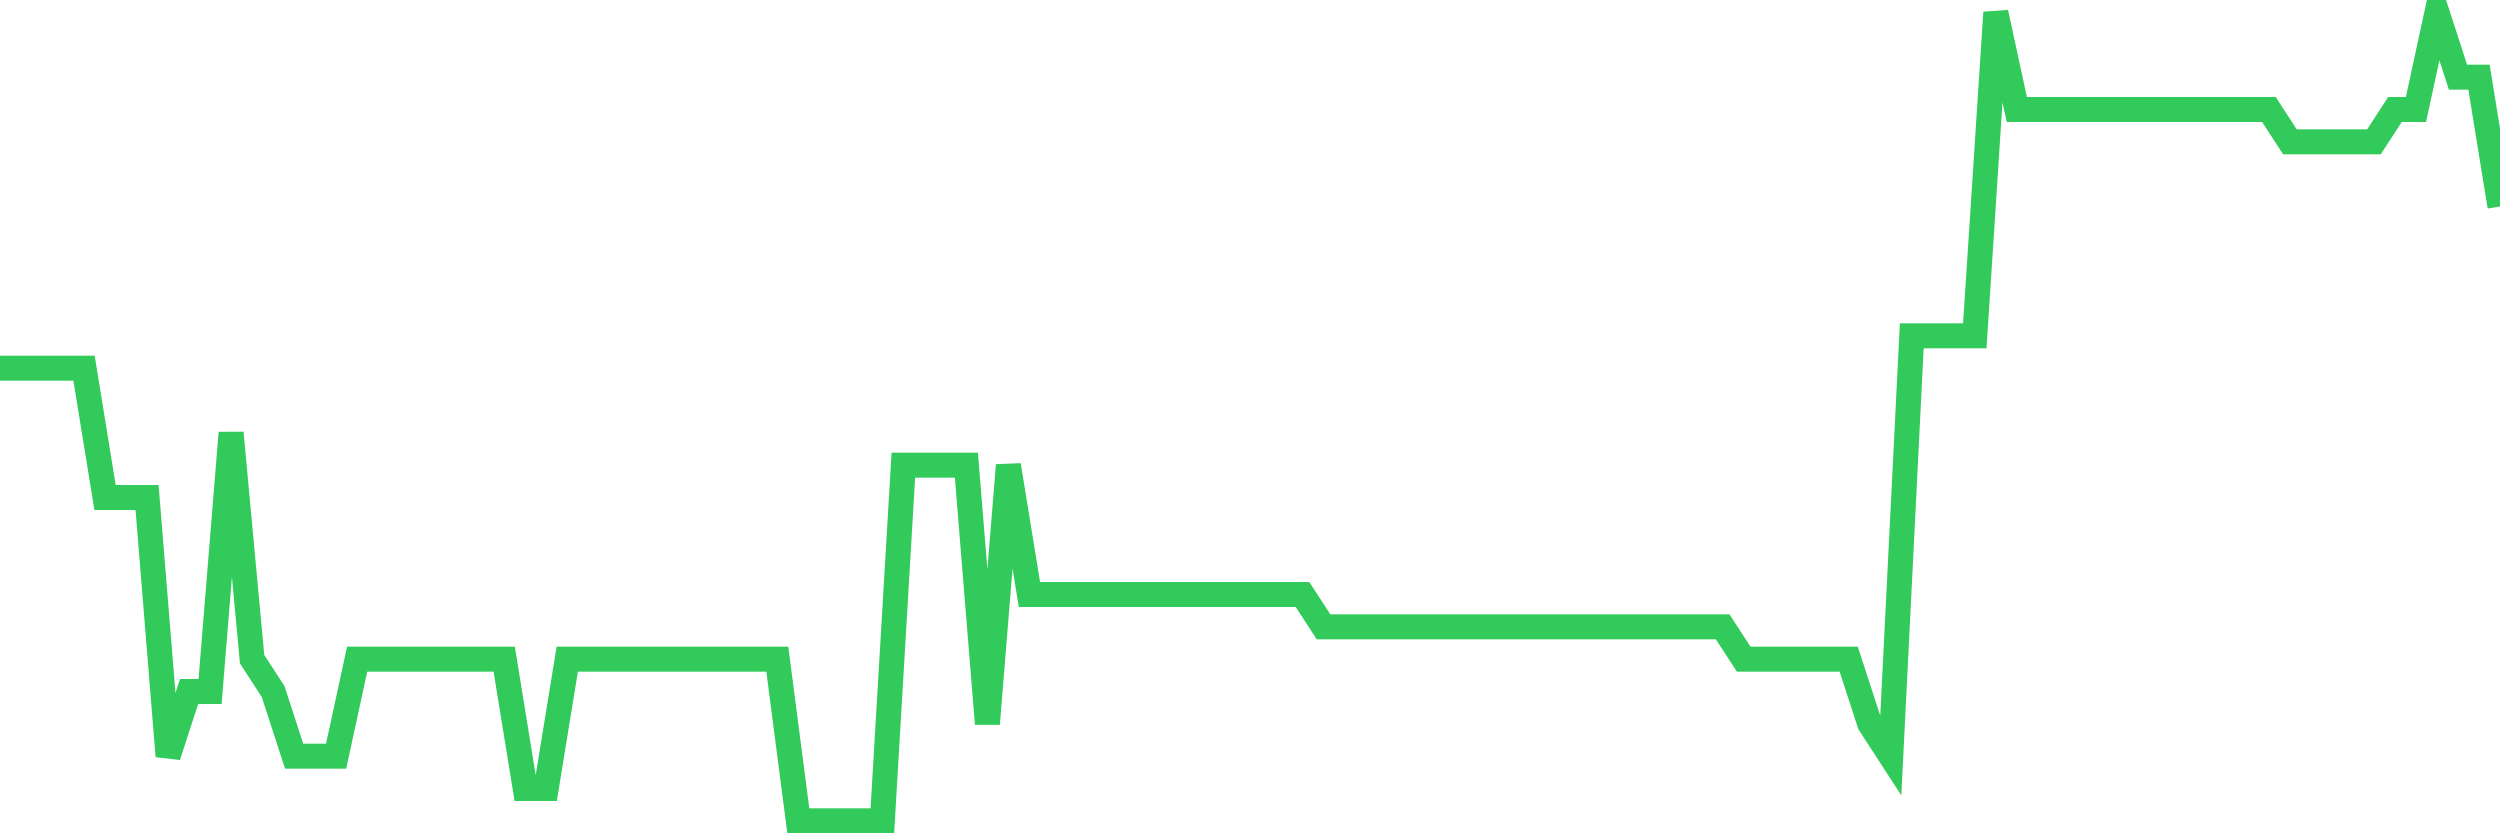 <svg
  xmlns="http://www.w3.org/2000/svg"
  xmlns:xlink="http://www.w3.org/1999/xlink"
  width="120"
  height="40"
  viewBox="0 0 120 40"
  preserveAspectRatio="none"
>
  <polyline
    points="0,17.672 1.008,17.672 2.017,17.672 3.025,17.672 4.034,17.672 5.042,23.88 6.05,23.88 7.059,23.88 8.067,36.296 9.076,33.192 10.084,33.192 11.092,20.776 12.101,31.64 13.109,33.192 14.118,36.296 15.126,36.296 16.134,36.296 17.143,31.64 18.151,31.64 19.16,31.64 20.168,31.64 21.176,31.64 22.185,31.64 23.193,31.64 24.202,31.64 25.21,37.848 26.218,37.848 27.227,31.64 28.235,31.64 29.244,31.64 30.252,31.64 31.261,31.64 32.269,31.64 33.277,31.64 34.286,31.64 35.294,31.64 36.303,31.64 37.311,31.64 38.319,39.4 39.328,39.4 40.336,39.4 41.345,39.4 42.353,39.4 43.361,22.328 44.37,22.328 45.378,22.328 46.387,22.328 47.395,34.744 48.403,22.328 49.412,28.536 50.42,28.536 51.429,28.536 52.437,28.536 53.445,28.536 54.454,28.536 55.462,28.536 56.471,28.536 57.479,28.536 58.487,28.536 59.496,28.536 60.504,28.536 61.513,28.536 62.521,28.536 63.529,30.088 64.538,30.088 65.546,30.088 66.555,30.088 67.563,30.088 68.571,30.088 69.58,30.088 70.588,30.088 71.597,30.088 72.605,30.088 73.613,30.088 74.622,30.088 75.63,30.088 76.639,30.088 77.647,30.088 78.655,30.088 79.664,30.088 80.672,30.088 81.681,30.088 82.689,30.088 83.697,31.64 84.706,31.64 85.714,31.64 86.723,31.64 87.731,31.64 88.739,31.64 89.748,34.744 90.756,36.296 91.765,16.12 92.773,16.12 93.782,16.12 94.79,16.12 95.798,0.6 96.807,5.256 97.815,5.256 98.824,5.256 99.832,5.256 100.84,5.256 101.849,5.256 102.857,5.256 103.866,5.256 104.874,5.256 105.882,5.256 106.891,5.256 107.899,5.256 108.908,5.256 109.916,6.808 110.924,6.808 111.933,6.808 112.941,6.808 113.95,6.808 114.958,5.256 115.966,5.256 116.975,0.6 117.983,3.704 118.992,3.704 120,9.912"
    fill="none"
    stroke="#32ca5b"
    stroke-width="1.2"
  >
  </polyline>
</svg>